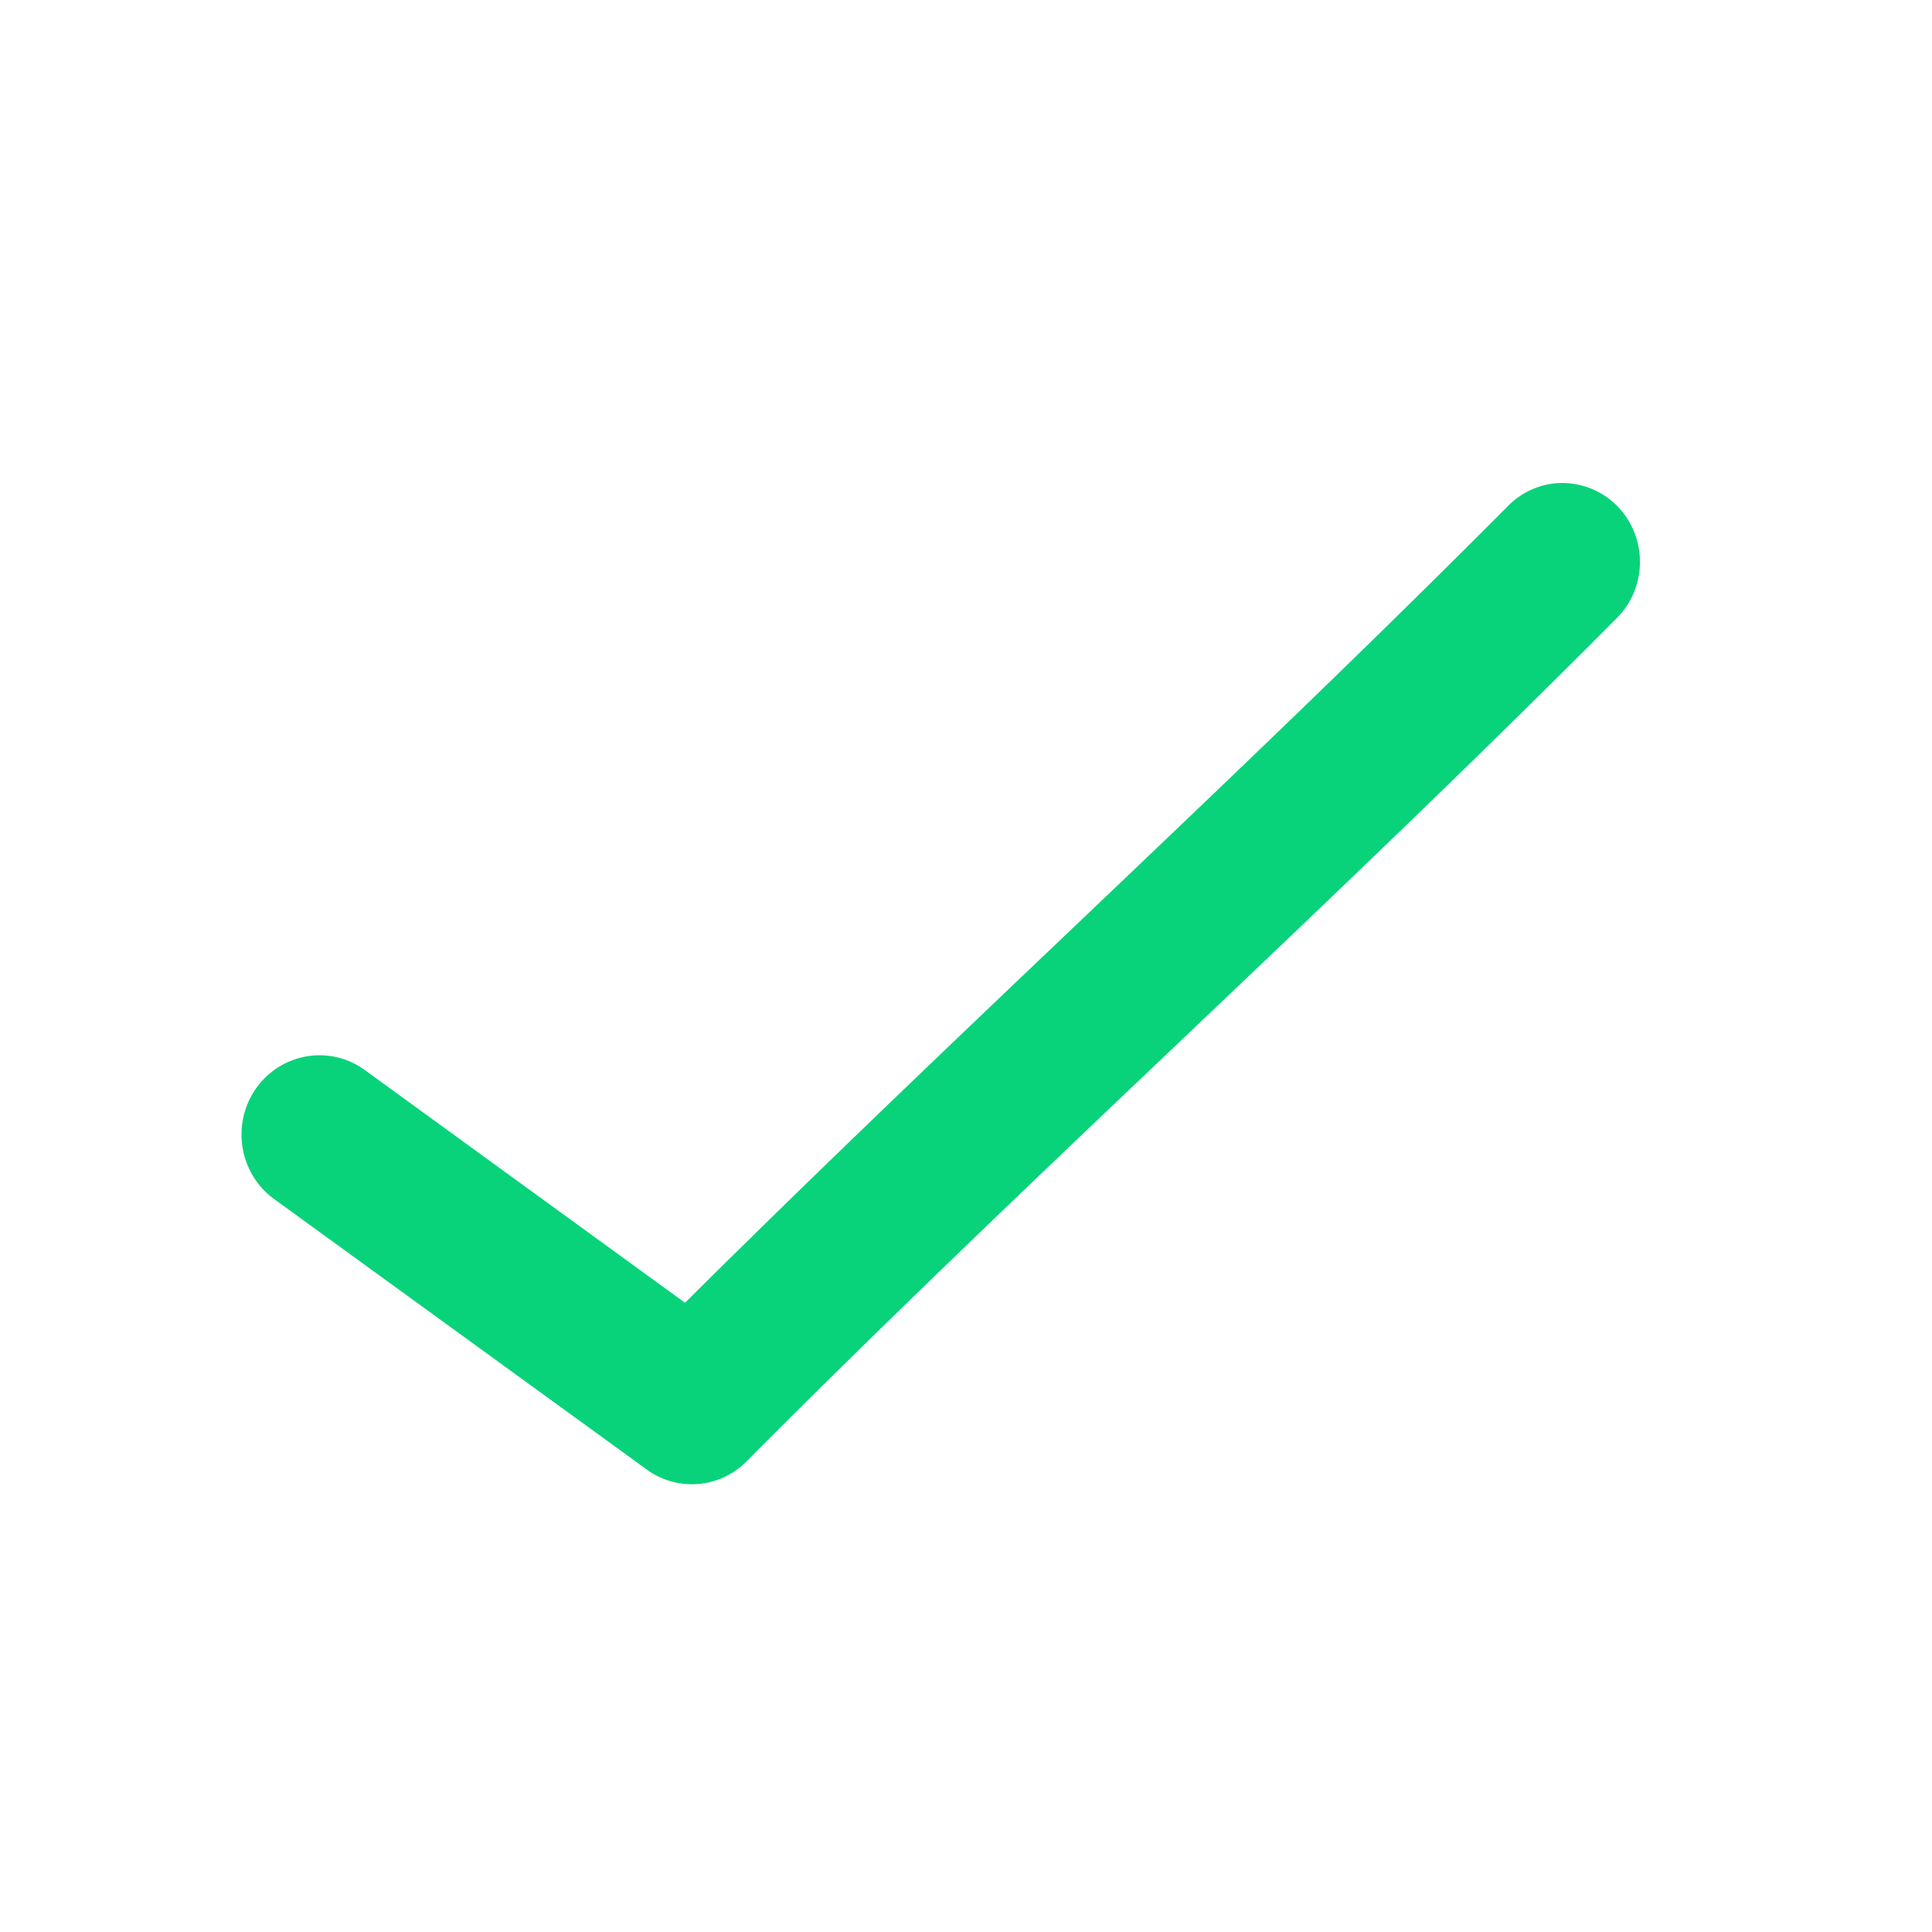 <svg xmlns="http://www.w3.org/2000/svg" width="32" height="32" viewBox="0 0 32 32">
    <g fill="none" fill-rule="evenodd">
        <path d="M0 0h32v32H0z"/>
        <path fill="#08D37A" fill-rule="nonzero" d="M25.716 8.01a1.278 1.278 0 0 0-.75.382c-4.506 4.53-9.055 8.647-13.62 13.186l-5.304-3.855a1.273 1.273 0 0 0-1.286-.126c-.42.194-.706.602-.75 1.069-.044.467.16.923.536 1.195l6.174 4.482a1.27 1.27 0 0 0 1.647-.136c4.767-4.793 9.564-9.09 14.397-13.95.404-.388.517-.997.28-1.508a1.282 1.282 0 0 0-1.324-.739z"/>
    </g>
</svg>

